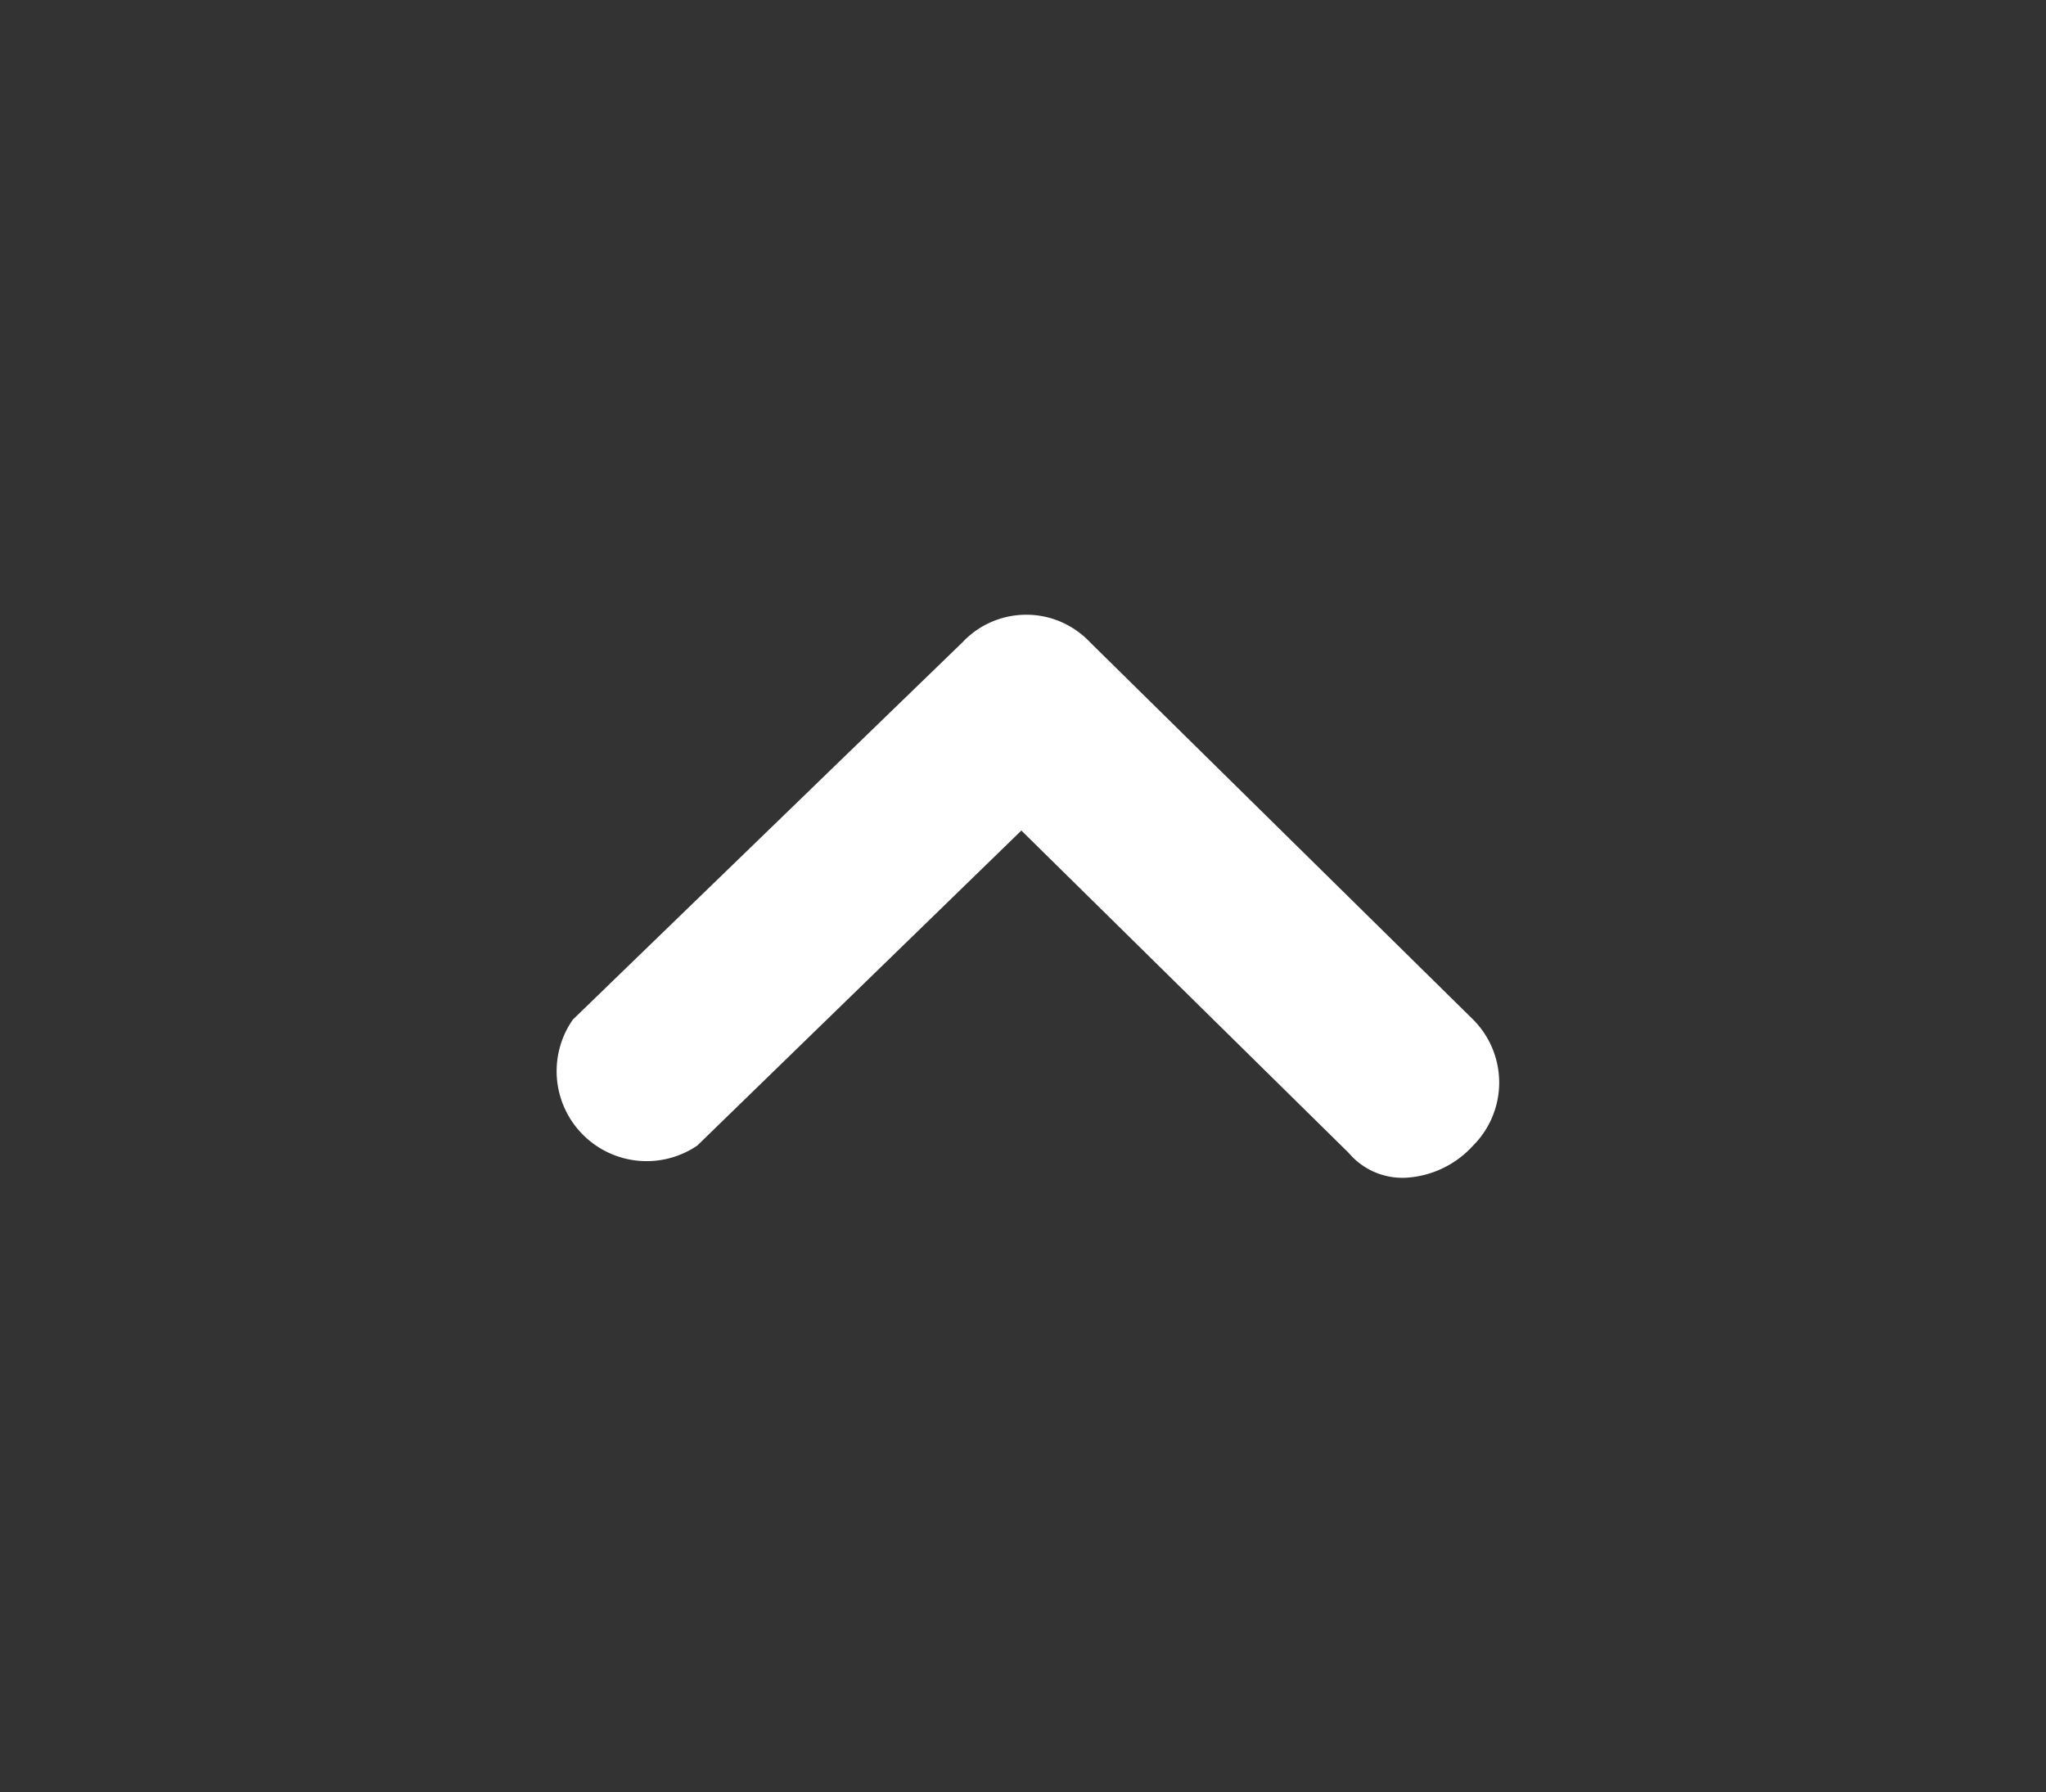 <svg id="圖層_1" data-name="圖層 1" xmlns="http://www.w3.org/2000/svg" viewBox="0 0 25 21.9"><rect x="0" y="0" width="25" height="21.9" fill="#333333" stroke="none"/><defs><style>.cls-1{fill:#fff;}</style></defs><title>enterprise</title><path class="cls-1" d="M17.22,14.39a.86.86,0,0,1-.74-.3l-4-3.94L8.52,14A1.1,1.1,0,0,1,7,12.46l4.76-4.61a1.07,1.07,0,0,1,1.56,0L18,12.46A1.09,1.09,0,0,1,18,14,1.2,1.2,0,0,1,17.22,14.39Z"/></svg>